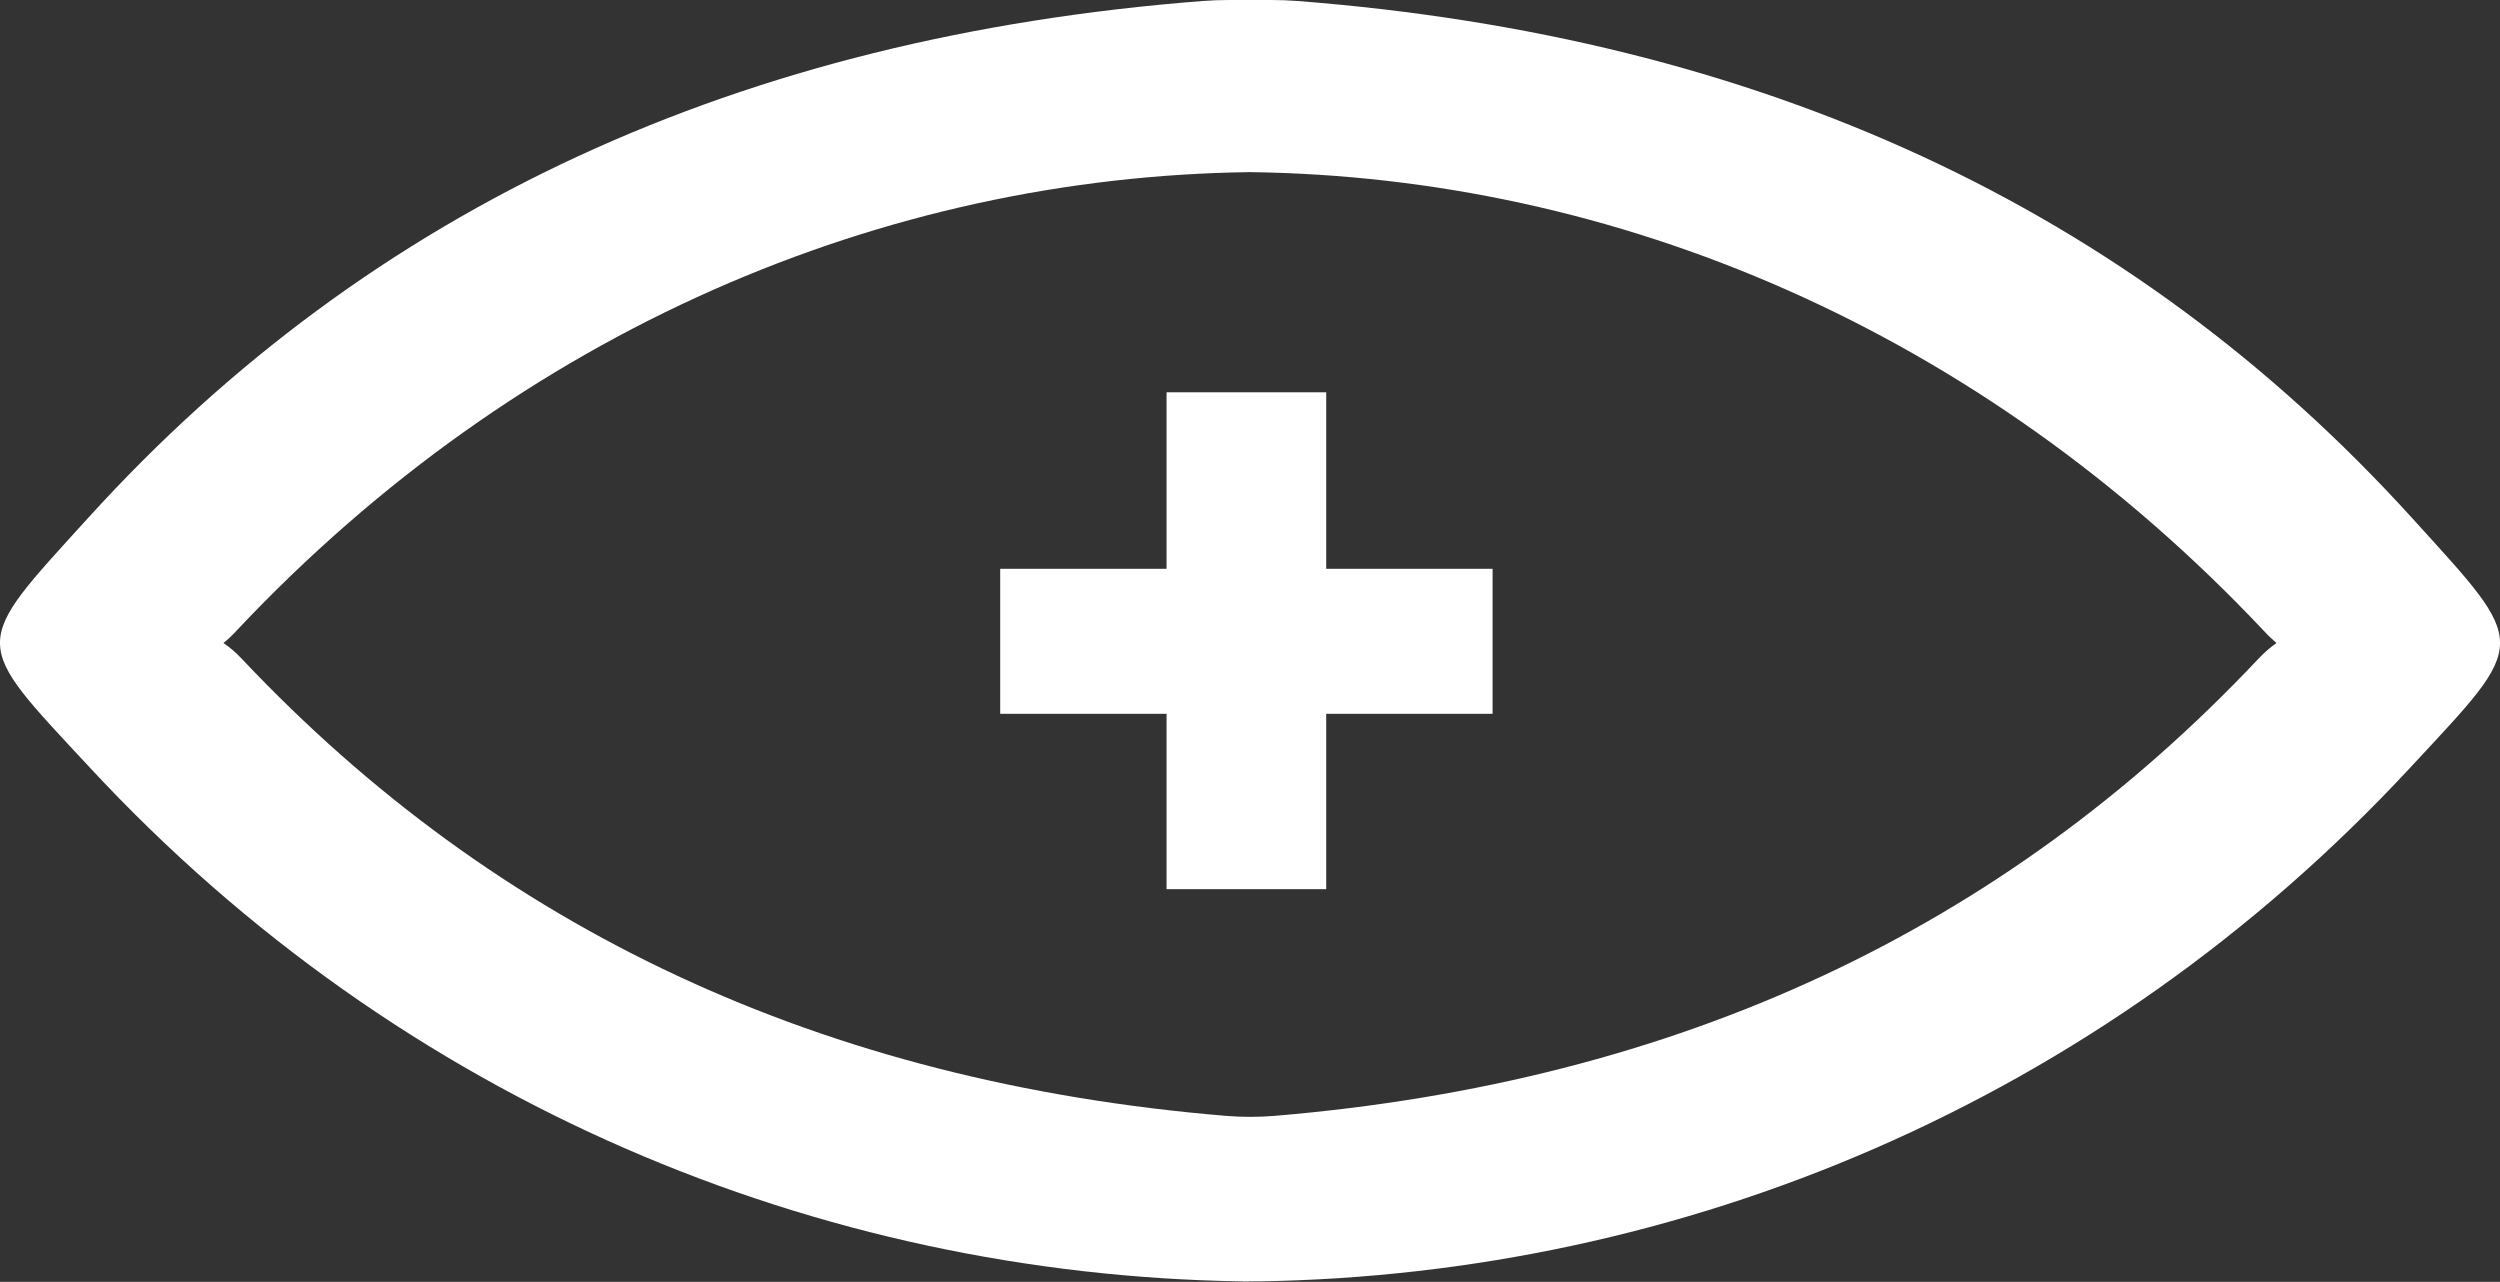 <?xml version="1.0" encoding="UTF-8"?><svg id="Camada_1" xmlns="http://www.w3.org/2000/svg" viewBox="0 0 394.47 202.26"><rect x="0" y="0" width="394.47" height="202.26" fill="#333333" stroke="none"/><defs><style>.eye-1{fill:#fff;}</style></defs><path class="eye-1" d="m184.07,112.63h-26.25v-22.88h26.25v-27.85h25.19v27.85h26.25v22.88h-26.25v27.67h-25.19v-27.67Z"/><g><path class="eye-1" d="m194.01,0c-1.43,0-2.87.05-4.3.16C117.02,5.82,58.52,32.55,13.9,81.73c-18.61,20.47-18.56,19.12.3,39.41,49.41,53.23,115.35,79.95,181.4,81.04h1.11c.2.04.35,0,.56,0,.15,0,.35.04.51,0h1.11c66.05-1.09,131.99-27.81,181.4-81.04,18.86-20.29,18.86-18.94.3-39.41C335.97,32.55,277.46,5.82,204.76.16,203.35.05,201.92,0,200.51,0h-6.5Zm162.31,103.98c-40.16,42.6-91.45,66.74-155.2,72.09-2.55.21-5.15.21-7.69,0-63.75-5.31-115.09-29.5-155.25-72.09-1.06-1.13-2.02-1.91-2.93-2.52.66-.52,1.37-1.18,2.12-2C82.17,51.88,139.67,27.9,197.22,27.16c57.6.74,115.05,24.72,159.91,72.3.76.83,1.47,1.48,2.07,2-.86.61-1.82,1.39-2.88,2.52Z"/><path class="eye-1" d="m197.22,202.21c-.35.04-.76.04-1.11.04v-.04h1.11Z"/></g></svg>